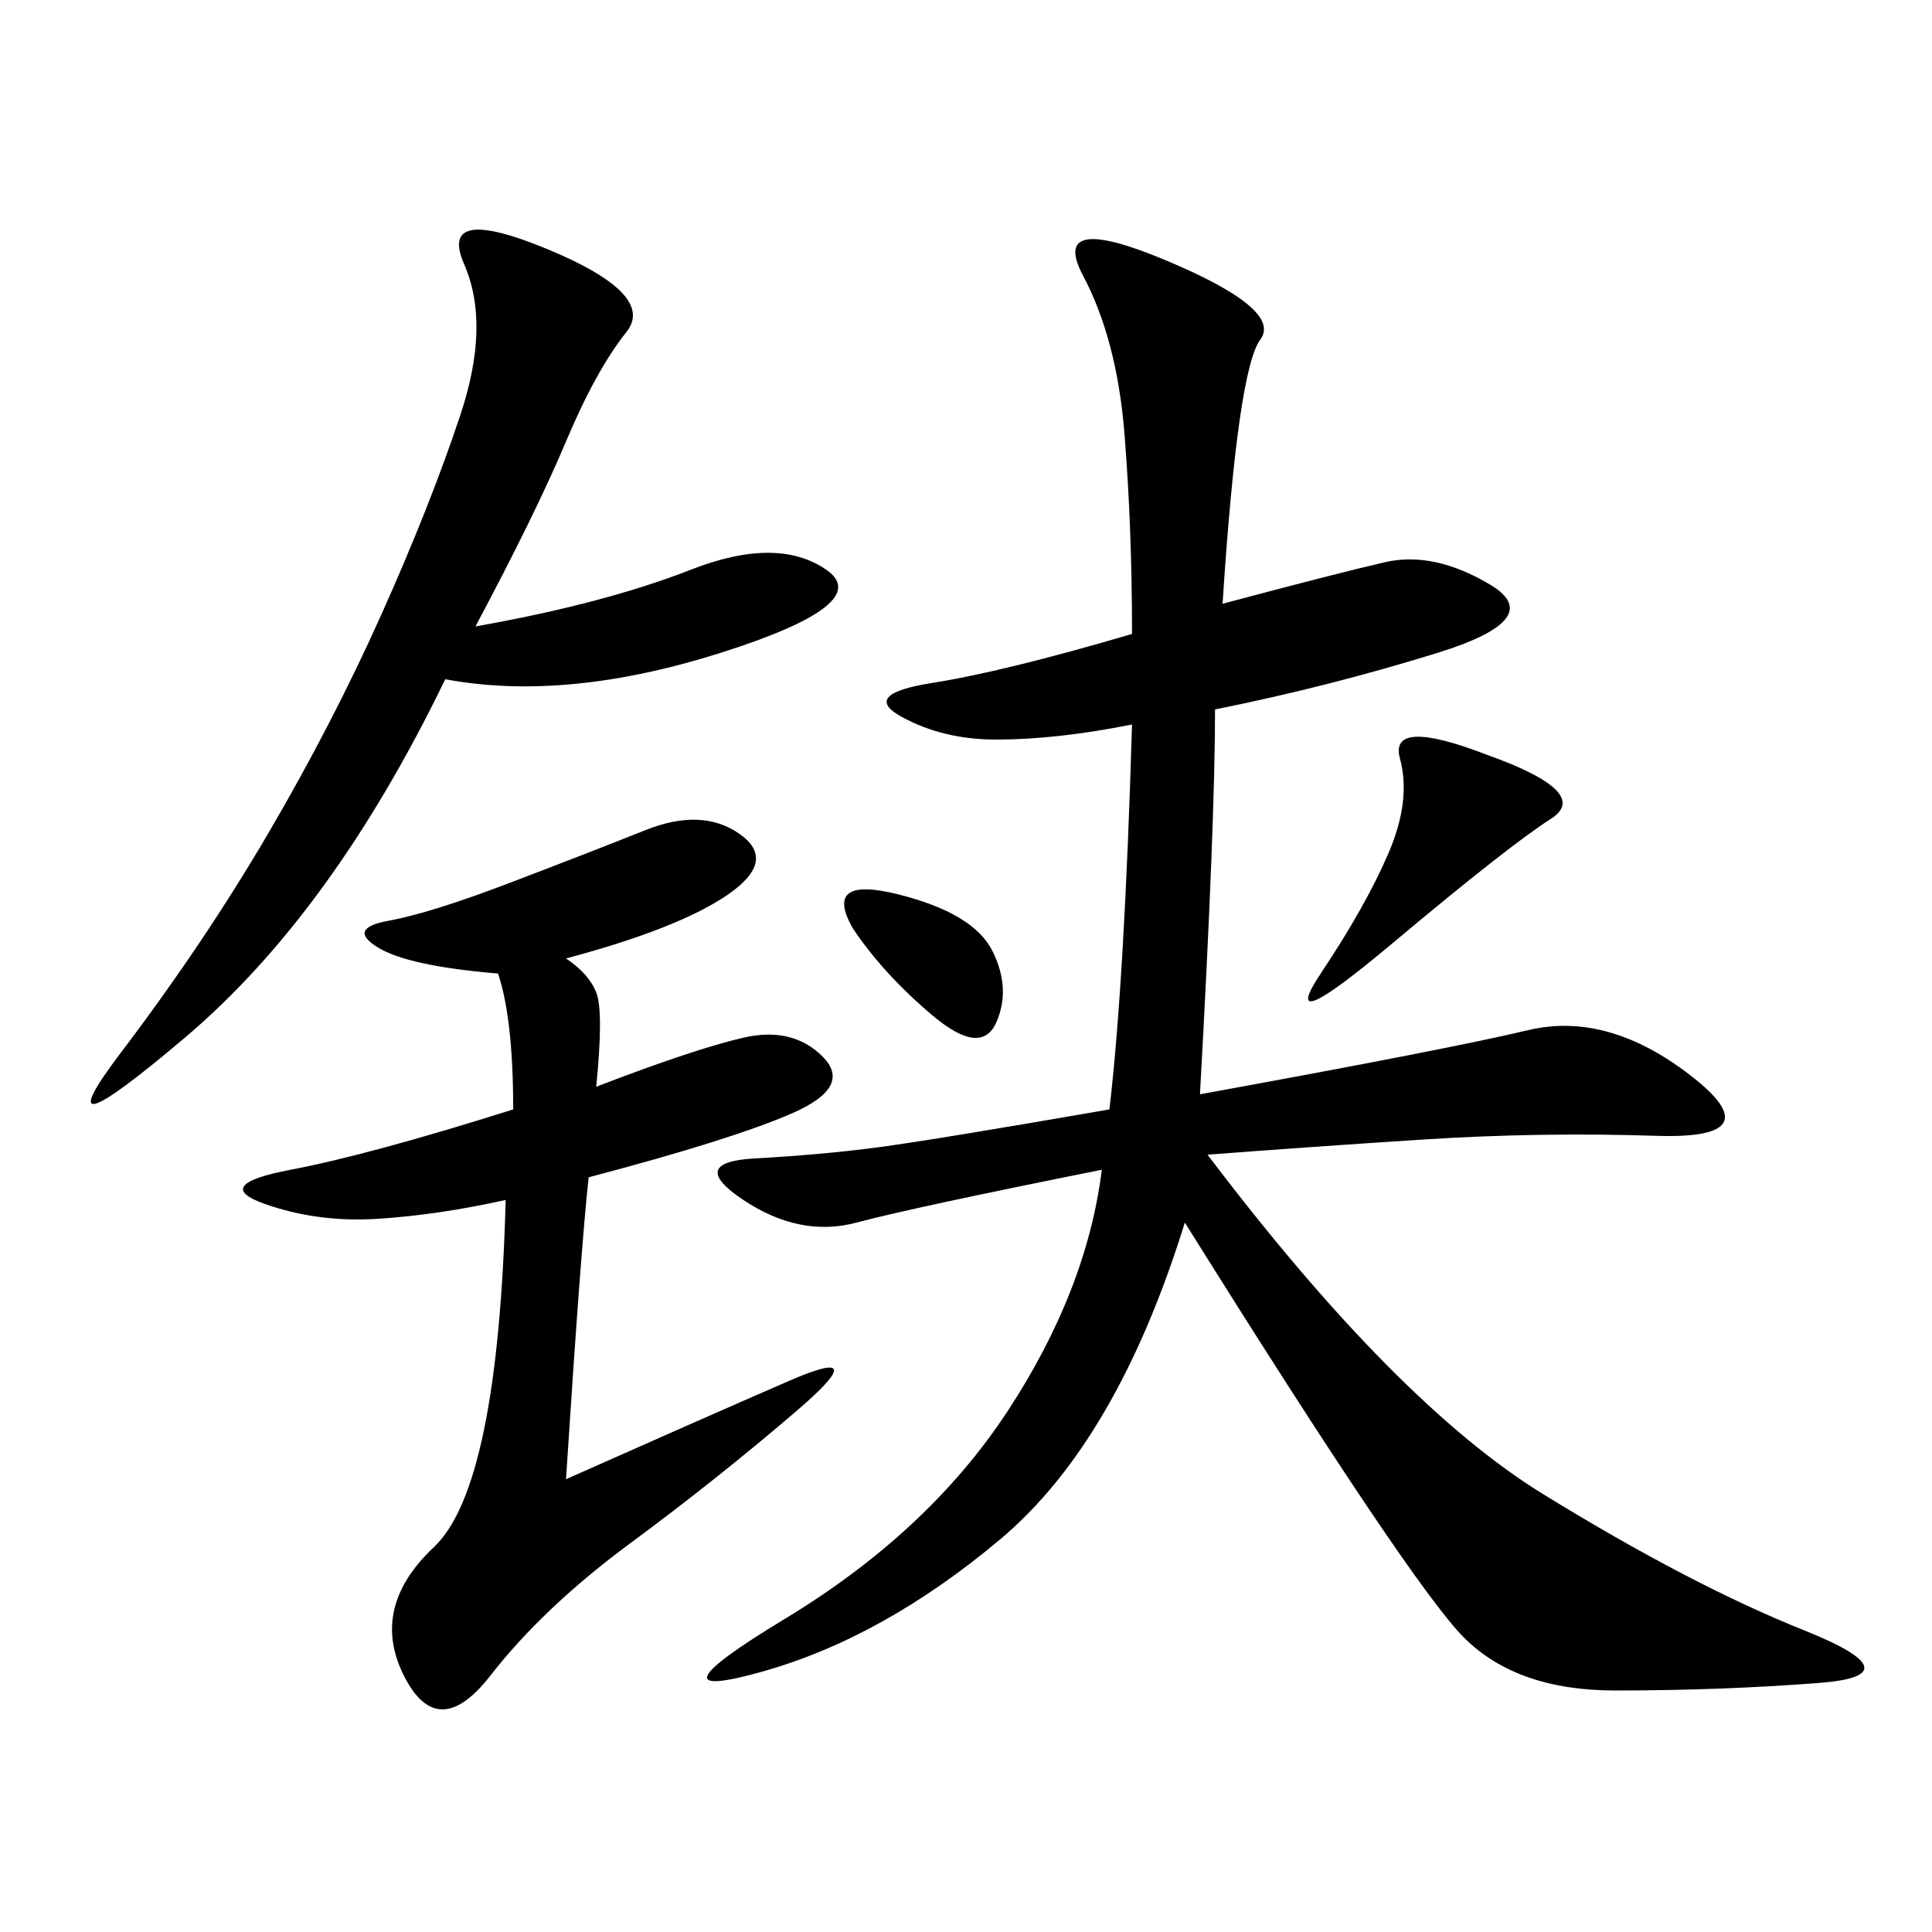 <svg xmlns="http://www.w3.org/2000/svg" xmlns:xlink="http://www.w3.org/1999/xlink" width="300" height="300"><path d="M189.84 93.75Q207.42 89.06 215.04 87.30Q222.66 85.55 231.45 90.82Q240.23 96.09 223.24 101.37Q206.25 106.64 188.67 110.16L188.67 110.16Q188.67 127.73 186.33 169.92L186.33 169.92Q225 162.89 237.30 159.96Q249.61 157.03 262.50 166.99Q275.39 176.95 257.23 176.37Q239.06 175.78 220.90 176.95Q202.73 178.13 187.50 179.30L187.50 179.30Q216.80 217.97 239.65 232.03Q262.50 246.09 280.08 253.13Q297.66 260.16 282.42 261.33Q267.19 262.50 250.78 262.50L250.78 262.50Q235.55 262.50 227.34 254.30Q219.14 246.09 183.98 189.84L183.98 189.84Q173.44 223.83 155.27 239.06Q137.11 254.30 118.36 259.57Q99.61 264.84 121.88 251.37Q144.14 237.89 156.45 219.14Q168.75 200.39 171.09 181.64L171.09 181.64Q141.80 187.50 133.01 189.84Q124.22 192.19 115.43 186.33Q106.64 180.47 117.19 179.88Q127.73 179.30 136.52 178.13Q145.31 176.95 172.27 172.27L172.27 172.27Q174.61 152.34 175.78 112.50L175.78 112.50Q164.06 114.84 154.69 114.84L154.69 114.84Q146.48 114.84 140.04 111.33Q133.59 107.81 144.73 106.05Q155.86 104.30 175.78 98.44L175.78 98.44Q175.78 82.03 174.61 67.38Q173.44 52.73 168.16 42.77Q162.89 32.81 181.05 40.43Q199.22 48.05 195.70 52.73Q192.19 57.42 189.84 93.75L189.84 93.75ZM77.34 151.17Q63.28 150 58.59 147.07Q53.91 144.14 60.35 142.97Q66.80 141.80 79.10 137.11Q91.41 132.42 100.20 128.91Q108.98 125.39 114.84 129.49Q120.70 133.59 113.09 138.87Q105.47 144.14 87.89 148.83L87.89 148.83Q91.41 151.17 92.58 154.10Q93.75 157.03 92.58 168.75L92.58 168.75Q107.81 162.89 115.43 161.13Q123.05 159.38 127.73 164.06Q132.42 168.75 123.05 172.85Q113.67 176.95 91.41 182.81L91.41 182.81Q90.23 193.36 87.89 229.69L87.89 229.69Q108.98 220.31 122.46 214.45Q135.94 208.59 123.63 219.14Q111.33 229.69 97.85 239.65Q84.38 249.61 76.17 260.16Q67.97 270.70 62.70 260.16Q57.42 249.61 67.38 240.23Q77.34 230.86 78.52 186.33L78.52 186.33Q67.97 188.67 58.59 189.26Q49.22 189.84 41.02 186.91Q32.81 183.98 45.12 181.64Q57.42 179.30 79.69 172.27L79.69 172.27Q79.69 158.20 77.34 151.17L77.34 151.17ZM69.14 105.47Q51.56 141.80 28.71 161.13Q5.86 180.47 18.75 163.48Q31.64 146.48 41.60 129.49Q51.56 112.50 59.18 95.51Q66.80 78.52 71.48 64.45Q76.17 50.39 72.07 41.02Q67.97 31.64 84.96 38.67Q101.95 45.70 97.27 51.56Q92.58 57.42 87.89 68.55Q83.20 79.69 73.83 97.27L73.83 97.27Q93.75 93.75 107.23 88.48Q120.70 83.20 128.32 88.48Q135.94 93.75 111.91 101.37Q87.89 108.98 69.14 105.47L69.14 105.47ZM230.86 117.19Q247.27 123.05 240.82 127.15Q234.38 131.25 216.21 146.48Q198.05 161.72 205.08 151.17Q212.11 140.63 215.63 132.42Q219.14 124.22 217.38 117.77Q215.63 111.33 230.86 117.19L230.86 117.19ZM132.42 144.14Q127.73 135.94 139.45 138.87Q151.17 141.80 154.10 147.66Q157.03 153.52 154.69 158.79Q152.34 164.06 144.73 157.62Q137.11 151.17 132.42 144.14L132.42 144.14Z"/></svg>